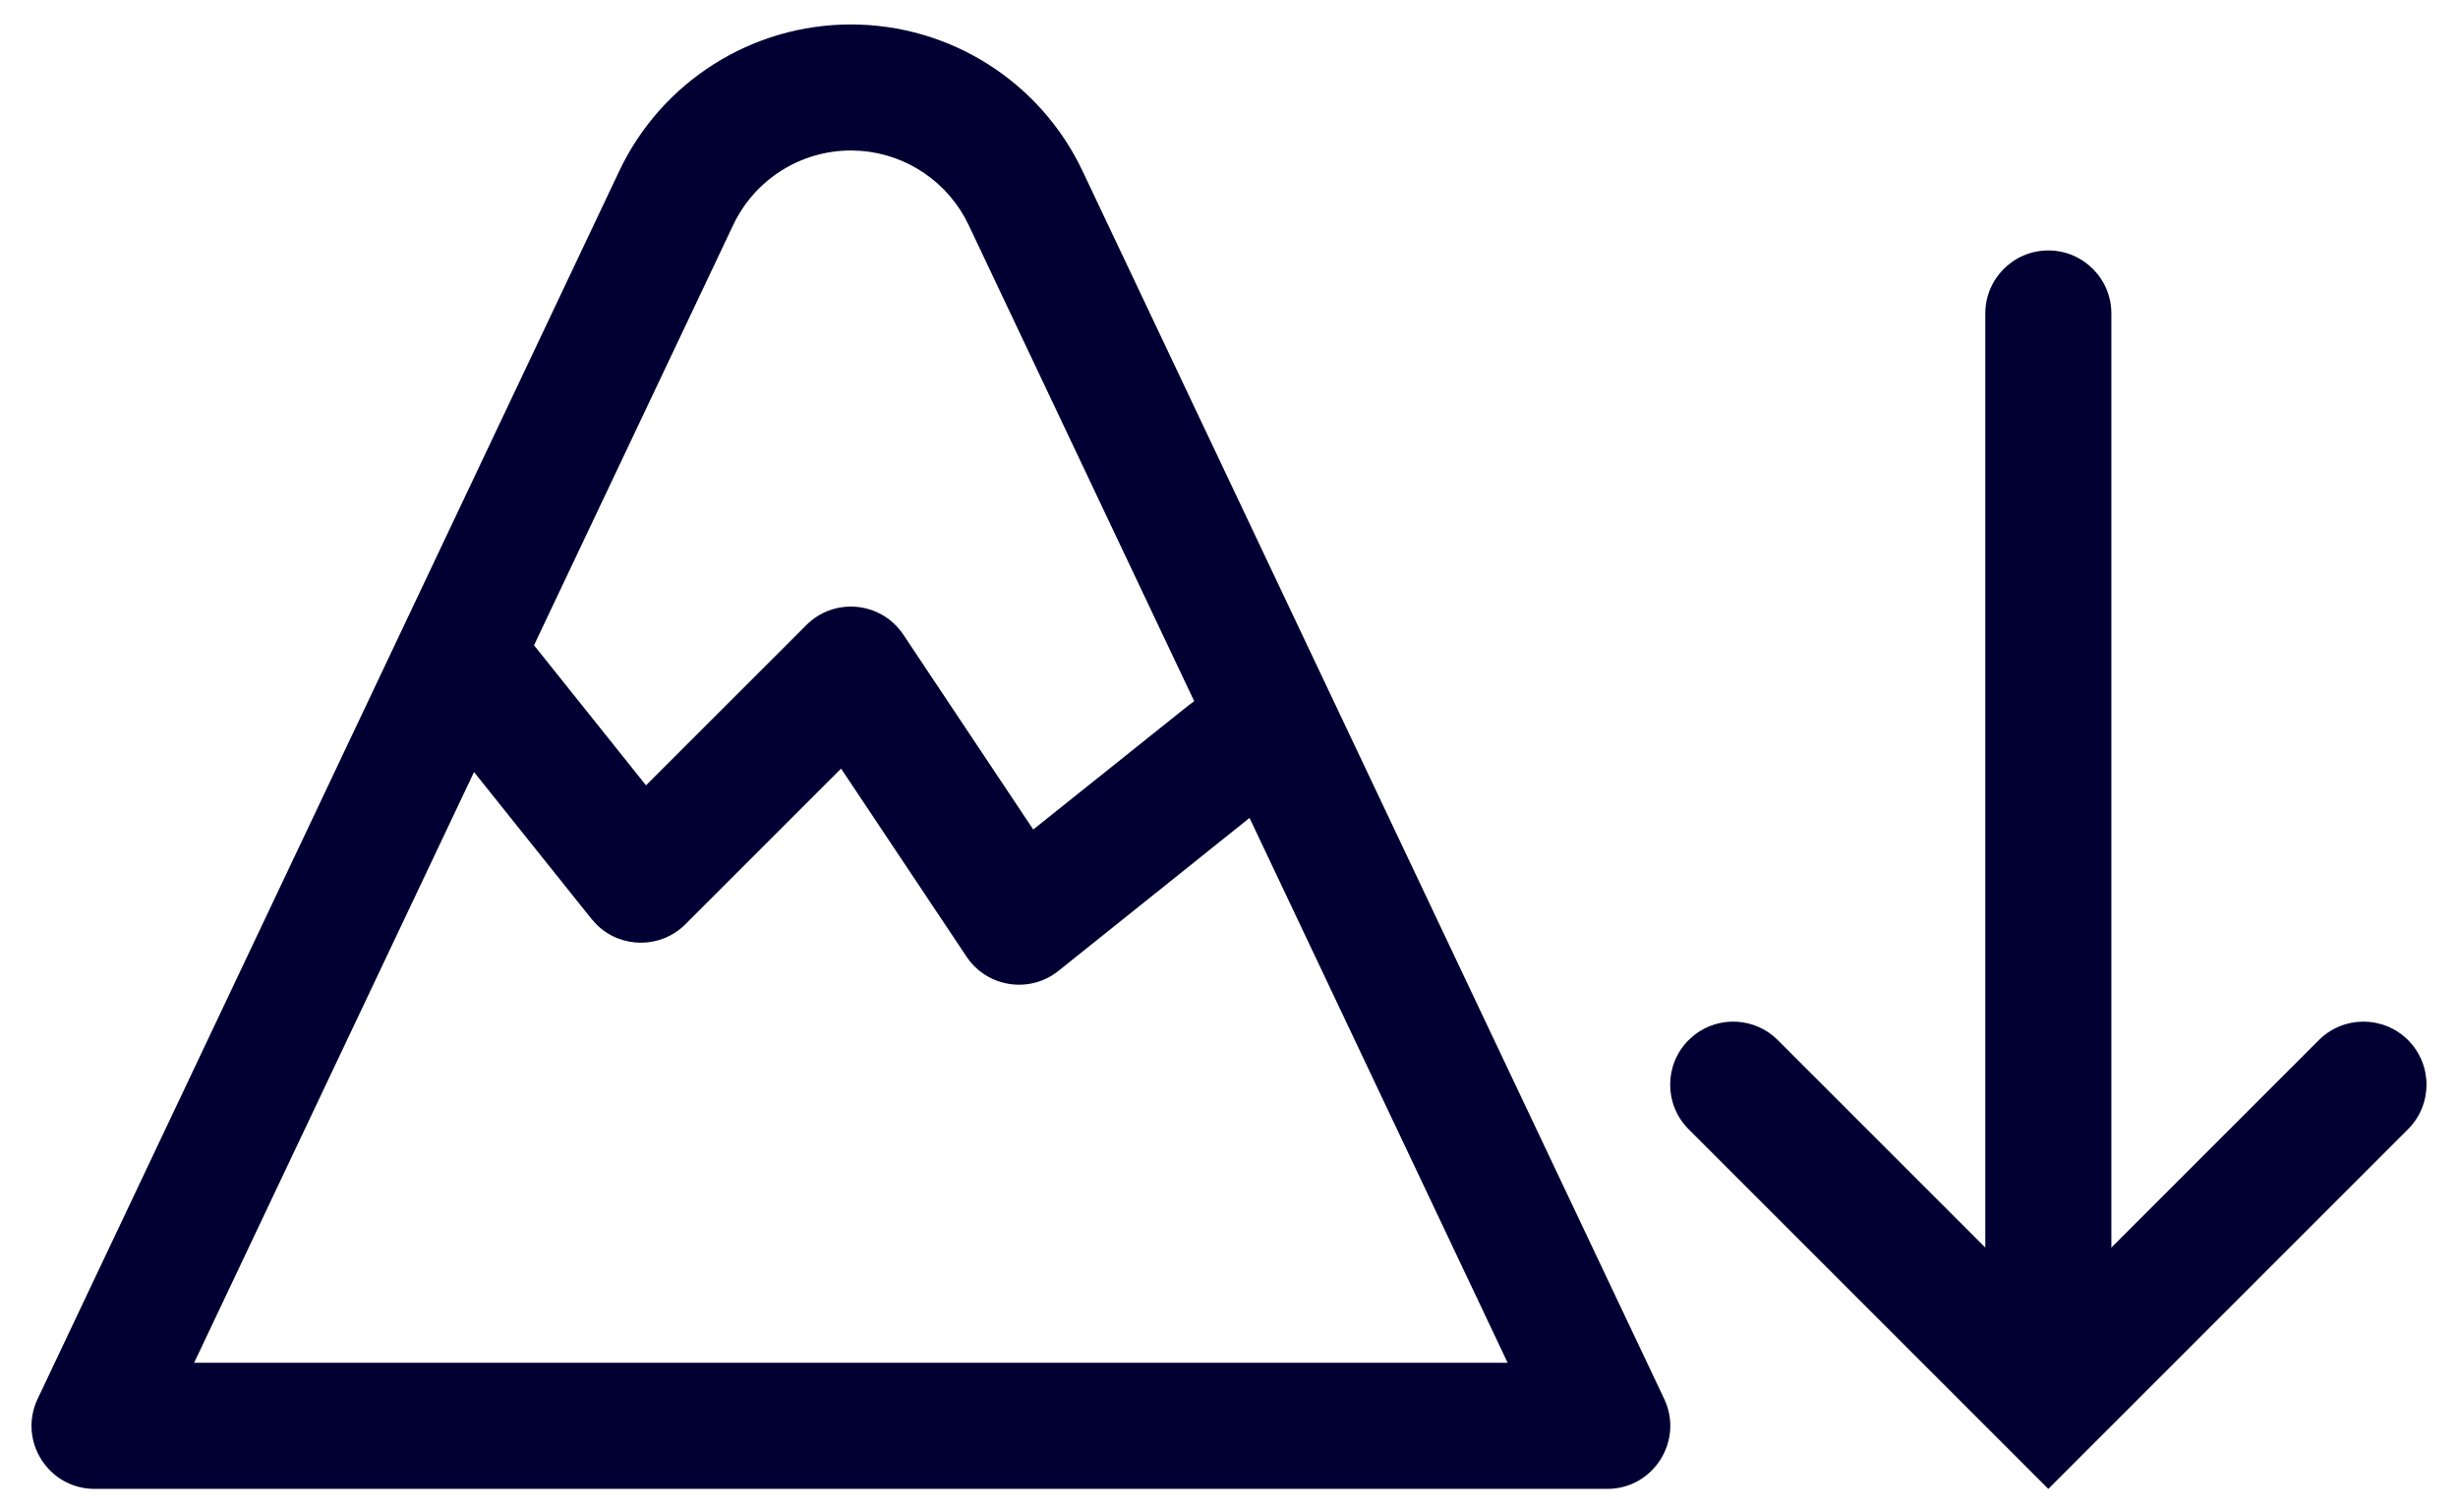 <svg xmlns="http://www.w3.org/2000/svg" width="39" height="24" viewBox="0 0 39 24">
  <path fill="#003" d="M34.501,257.388 C36.073,257.388 37.505,258.294 38.177,259.715 L47.405,279.198 C47.719,279.861 47.235,280.626 46.501,280.626 L22.501,280.626 C21.767,280.626 21.283,279.861 21.597,279.198 L30.825,259.715 C31.498,258.294 32.929,257.388 34.501,257.388 Z M53.5,260.974 C54.052,260.974 54.5,261.422 54.5,261.974 L54.5,276.797 L57.793,273.504 C58.183,273.114 58.817,273.114 59.207,273.504 C59.598,273.895 59.598,274.528 59.207,274.919 L53.5,280.626 L52.793,279.919 L47.793,274.919 C47.402,274.528 47.402,273.895 47.793,273.504 L47.887,273.421 C48.279,273.116 48.847,273.144 49.207,273.504 L52.5,276.797 L52.5,261.974 C52.5,261.422 52.948,260.974 53.5,260.974 Z M34.345,269.196 L31.875,271.666 C31.484,272.058 30.857,272.052 30.472,271.677 L30.387,271.584 L28.521,269.251 L24.08,278.625 L44.921,278.625 L40.826,269.979 L37.793,272.407 C37.335,272.773 36.661,272.668 36.336,272.181 L34.345,269.196 Z M34.501,259.388 C33.702,259.388 32.975,259.849 32.633,260.571 L29.473,267.239 L31.25,269.462 L33.794,266.919 C34.24,266.472 34.983,266.546 35.333,267.071 L37.394,270.163 L39.877,268.178 L39.948,268.127 L36.369,260.571 C36.05,259.897 35.395,259.451 34.66,259.394 L34.501,259.388 Z" transform="translate(-21 -257)"/>
</svg>
